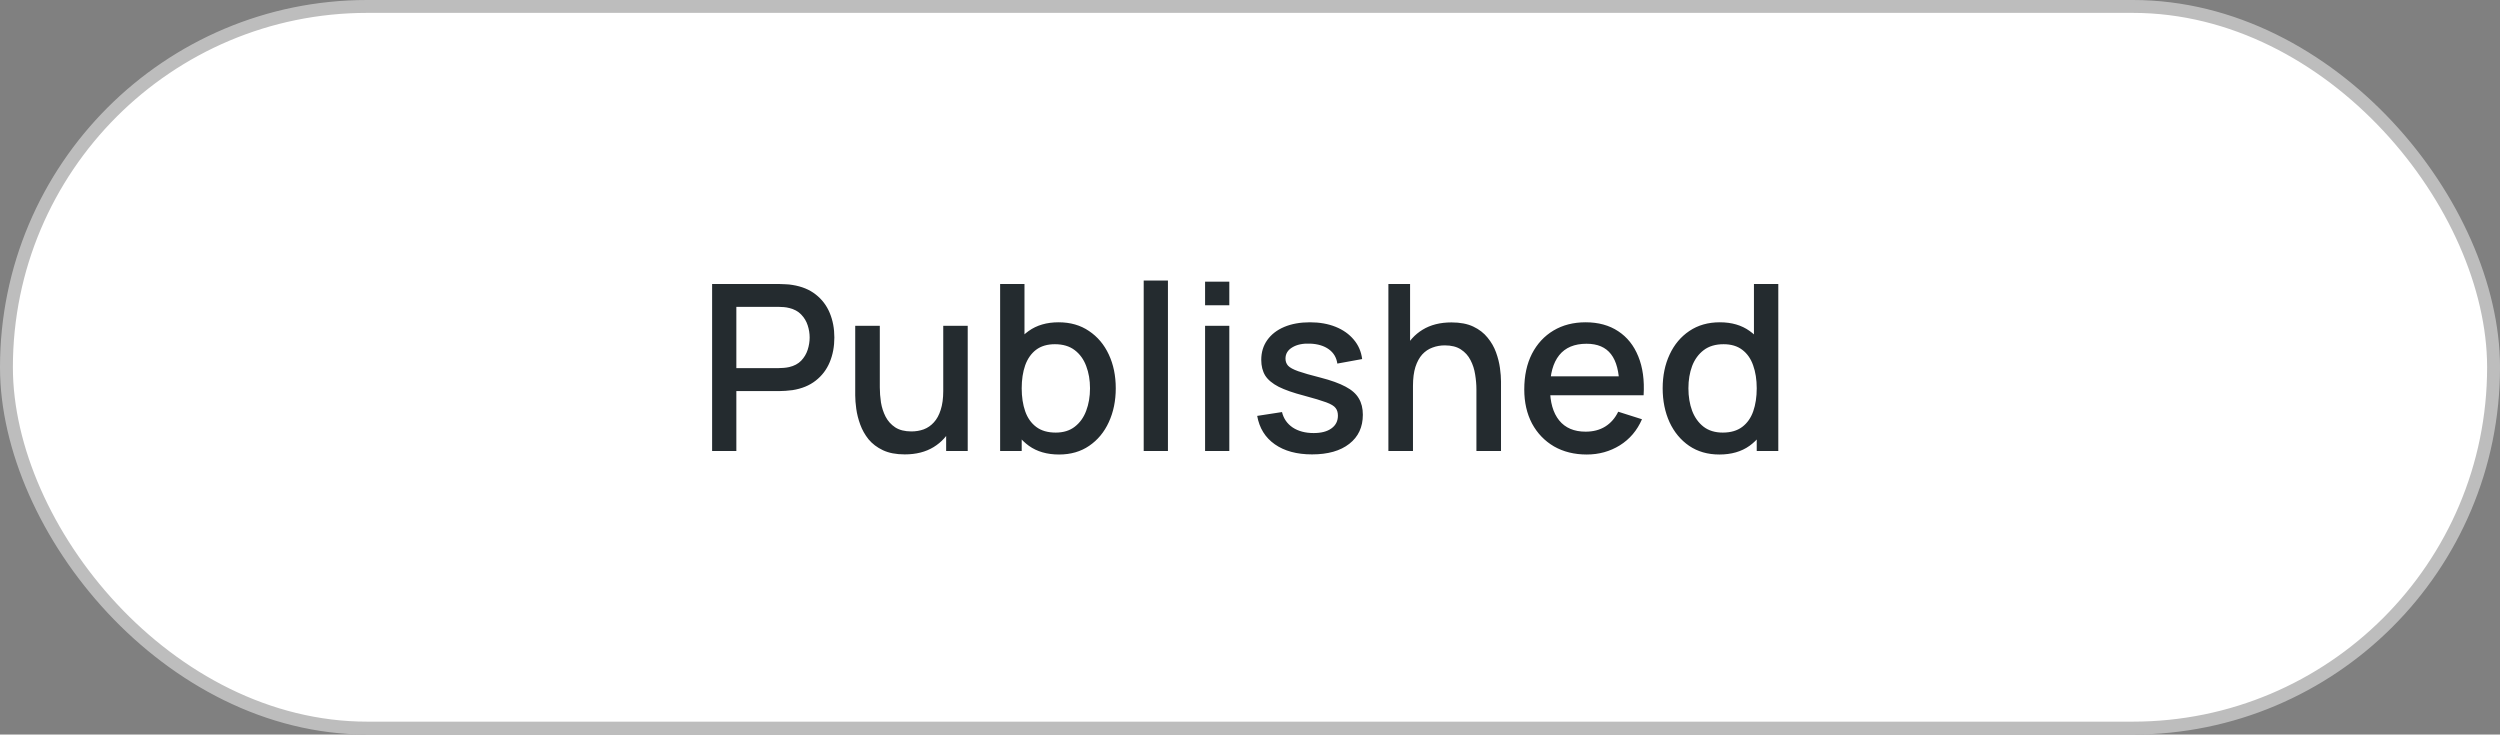 <svg width="194" height="57" viewBox="0 0 194 57" fill="none" xmlns="http://www.w3.org/2000/svg">
<rect x="0" y="0" width="194" height="57" fill="#808080" stroke="none"/>
<rect x="0.5" y="0.5" width="193" height="56" rx="28" fill="white"/>
<rect x="0.5" y="0.5" width="193" height="56" rx="28" stroke="#BDBDBD"/>
<path d="M55.26 35V22.04H60.498C60.624 22.04 60.78 22.046 60.966 22.058C61.152 22.064 61.329 22.082 61.497 22.112C62.217 22.226 62.817 22.472 63.297 22.85C63.783 23.228 64.146 23.705 64.386 24.281C64.626 24.857 64.746 25.493 64.746 26.189C64.746 26.891 64.626 27.53 64.386 28.106C64.146 28.682 63.783 29.159 63.297 29.537C62.817 29.915 62.217 30.161 61.497 30.275C61.329 30.299 61.149 30.317 60.957 30.329C60.771 30.341 60.618 30.347 60.498 30.347H57.141V35H55.26ZM57.141 28.565H60.426C60.546 28.565 60.678 28.559 60.822 28.547C60.972 28.535 61.113 28.514 61.245 28.484C61.629 28.394 61.938 28.229 62.172 27.989C62.406 27.743 62.574 27.461 62.676 27.143C62.778 26.825 62.829 26.507 62.829 26.189C62.829 25.871 62.778 25.556 62.676 25.244C62.574 24.926 62.406 24.647 62.172 24.407C61.938 24.161 61.629 23.993 61.245 23.903C61.113 23.867 60.972 23.843 60.822 23.831C60.678 23.819 60.546 23.813 60.426 23.813H57.141V28.565ZM70.208 35.261C69.536 35.261 68.972 35.153 68.516 34.937C68.06 34.721 67.688 34.439 67.4 34.091C67.118 33.737 66.902 33.353 66.752 32.939C66.602 32.525 66.5 32.12 66.446 31.724C66.392 31.328 66.365 30.98 66.365 30.68V25.28H68.273V30.059C68.273 30.437 68.303 30.827 68.363 31.229C68.429 31.625 68.549 31.994 68.723 32.336C68.903 32.678 69.152 32.954 69.47 33.164C69.794 33.374 70.214 33.479 70.73 33.479C71.066 33.479 71.384 33.425 71.684 33.317C71.984 33.203 72.245 33.023 72.467 32.777C72.695 32.531 72.872 32.207 72.998 31.805C73.13 31.403 73.196 30.914 73.196 30.338L74.366 30.779C74.366 31.661 74.201 32.441 73.871 33.119C73.541 33.791 73.067 34.316 72.449 34.694C71.831 35.072 71.084 35.261 70.208 35.261ZM73.421 35V32.192H73.196V25.28H75.095V35H73.421ZM82.182 35.27C81.252 35.27 80.472 35.045 79.842 34.595C79.212 34.139 78.735 33.524 78.411 32.75C78.087 31.976 77.925 31.103 77.925 30.131C77.925 29.159 78.084 28.286 78.402 27.512C78.726 26.738 79.2 26.129 79.824 25.685C80.454 25.235 81.228 25.01 82.146 25.01C83.058 25.01 83.844 25.235 84.504 25.685C85.17 26.129 85.683 26.738 86.043 27.512C86.403 28.28 86.583 29.153 86.583 30.131C86.583 31.103 86.403 31.979 86.043 32.759C85.689 33.533 85.182 34.145 84.522 34.595C83.868 35.045 83.088 35.27 82.182 35.27ZM77.61 35V22.04H79.5V28.007H79.284V35H77.61ZM81.921 33.569C82.521 33.569 83.016 33.416 83.406 33.11C83.802 32.804 84.096 32.393 84.288 31.877C84.486 31.355 84.585 30.773 84.585 30.131C84.585 29.495 84.486 28.919 84.288 28.403C84.096 27.887 83.799 27.476 83.397 27.17C82.995 26.864 82.482 26.711 81.858 26.711C81.27 26.711 80.784 26.855 80.4 27.143C80.022 27.431 79.74 27.833 79.554 28.349C79.374 28.865 79.284 29.459 79.284 30.131C79.284 30.803 79.374 31.397 79.554 31.913C79.734 32.429 80.019 32.834 80.409 33.128C80.799 33.422 81.303 33.569 81.921 33.569ZM88.751 35V21.77H90.632V35H88.751ZM93.514 23.687V21.86H95.395V23.687H93.514ZM93.514 35V25.28H95.395V35H93.514ZM101.815 35.261C100.633 35.261 99.67 35 98.926 34.478C98.182 33.956 97.726 33.221 97.558 32.273L99.484 31.976C99.604 32.48 99.88 32.879 100.312 33.173C100.75 33.461 101.293 33.605 101.941 33.605C102.529 33.605 102.988 33.485 103.318 33.245C103.654 33.005 103.822 32.675 103.822 32.255C103.822 32.009 103.762 31.811 103.642 31.661C103.528 31.505 103.285 31.358 102.913 31.22C102.541 31.082 101.974 30.911 101.212 30.707C100.378 30.491 99.715 30.26 99.223 30.014C98.737 29.762 98.389 29.471 98.179 29.141C97.975 28.805 97.873 28.4 97.873 27.926C97.873 27.338 98.029 26.825 98.341 26.387C98.653 25.949 99.091 25.61 99.655 25.37C100.225 25.13 100.891 25.01 101.653 25.01C102.397 25.01 103.06 25.127 103.642 25.361C104.224 25.595 104.695 25.928 105.055 26.36C105.415 26.786 105.631 27.287 105.703 27.863L103.777 28.214C103.711 27.746 103.492 27.377 103.12 27.107C102.748 26.837 102.265 26.69 101.671 26.666C101.101 26.642 100.639 26.738 100.285 26.954C99.931 27.164 99.754 27.455 99.754 27.827C99.754 28.043 99.82 28.226 99.952 28.376C100.09 28.526 100.354 28.67 100.744 28.808C101.134 28.946 101.71 29.111 102.472 29.303C103.288 29.513 103.936 29.747 104.416 30.005C104.896 30.257 105.238 30.56 105.442 30.914C105.652 31.262 105.757 31.685 105.757 32.183C105.757 33.143 105.406 33.896 104.704 34.442C104.008 34.988 103.045 35.261 101.815 35.261ZM114.57 35V30.221C114.57 29.843 114.537 29.456 114.471 29.06C114.411 28.658 114.291 28.286 114.111 27.944C113.937 27.602 113.688 27.326 113.364 27.116C113.046 26.906 112.629 26.801 112.113 26.801C111.777 26.801 111.459 26.858 111.159 26.972C110.859 27.08 110.595 27.257 110.367 27.503C110.145 27.749 109.968 28.073 109.836 28.475C109.71 28.877 109.647 29.366 109.647 29.942L108.477 29.501C108.477 28.619 108.642 27.842 108.972 27.17C109.302 26.492 109.776 25.964 110.394 25.586C111.012 25.208 111.759 25.019 112.635 25.019C113.307 25.019 113.871 25.127 114.327 25.343C114.783 25.559 115.152 25.844 115.434 26.198C115.722 26.546 115.941 26.927 116.091 27.341C116.241 27.755 116.343 28.16 116.397 28.556C116.451 28.952 116.478 29.3 116.478 29.6V35H114.57ZM107.739 35V22.04H109.422V29.033H109.647V35H107.739ZM123.134 35.27C122.168 35.27 121.319 35.06 120.587 34.64C119.861 34.214 119.294 33.623 118.885 32.867C118.484 32.105 118.283 31.223 118.283 30.221C118.283 29.159 118.481 28.238 118.877 27.458C119.279 26.678 119.837 26.075 120.551 25.649C121.265 25.223 122.096 25.01 123.044 25.01C124.034 25.01 124.877 25.241 125.573 25.703C126.269 26.159 126.788 26.81 127.13 27.656C127.478 28.502 127.616 29.507 127.544 30.671H125.663V29.987C125.651 28.859 125.435 28.025 125.015 27.485C124.601 26.945 123.968 26.675 123.116 26.675C122.174 26.675 121.466 26.972 120.992 27.566C120.518 28.16 120.281 29.018 120.281 30.14C120.281 31.208 120.518 32.036 120.992 32.624C121.466 33.206 122.15 33.497 123.044 33.497C123.632 33.497 124.139 33.365 124.565 33.101C124.997 32.831 125.333 32.447 125.573 31.949L127.418 32.534C127.04 33.404 126.467 34.079 125.699 34.559C124.931 35.033 124.076 35.27 123.134 35.27ZM119.669 30.671V29.204H126.607V30.671H119.669ZM133.424 35.27C132.518 35.27 131.735 35.045 131.075 34.595C130.421 34.145 129.914 33.533 129.554 32.759C129.2 31.979 129.023 31.103 129.023 30.131C129.023 29.153 129.203 28.28 129.563 27.512C129.923 26.738 130.433 26.129 131.093 25.685C131.759 25.235 132.548 25.01 133.46 25.01C134.378 25.01 135.149 25.235 135.773 25.685C136.403 26.129 136.877 26.738 137.195 27.512C137.519 28.286 137.681 29.159 137.681 30.131C137.681 31.103 137.519 31.976 137.195 32.75C136.871 33.524 136.394 34.139 135.764 34.595C135.134 35.045 134.354 35.27 133.424 35.27ZM133.685 33.569C134.303 33.569 134.807 33.422 135.197 33.128C135.587 32.834 135.872 32.429 136.052 31.913C136.232 31.397 136.322 30.803 136.322 30.131C136.322 29.459 136.229 28.865 136.043 28.349C135.863 27.833 135.581 27.431 135.197 27.143C134.819 26.855 134.336 26.711 133.748 26.711C133.124 26.711 132.611 26.864 132.209 27.17C131.807 27.476 131.507 27.887 131.309 28.403C131.117 28.919 131.021 29.495 131.021 30.131C131.021 30.773 131.117 31.355 131.309 31.877C131.507 32.393 131.801 32.804 132.191 33.11C132.587 33.416 133.085 33.569 133.685 33.569ZM136.322 35V28.007H136.106V22.04H137.996V35H136.322Z" fill="#242B2F"/>
</svg>
